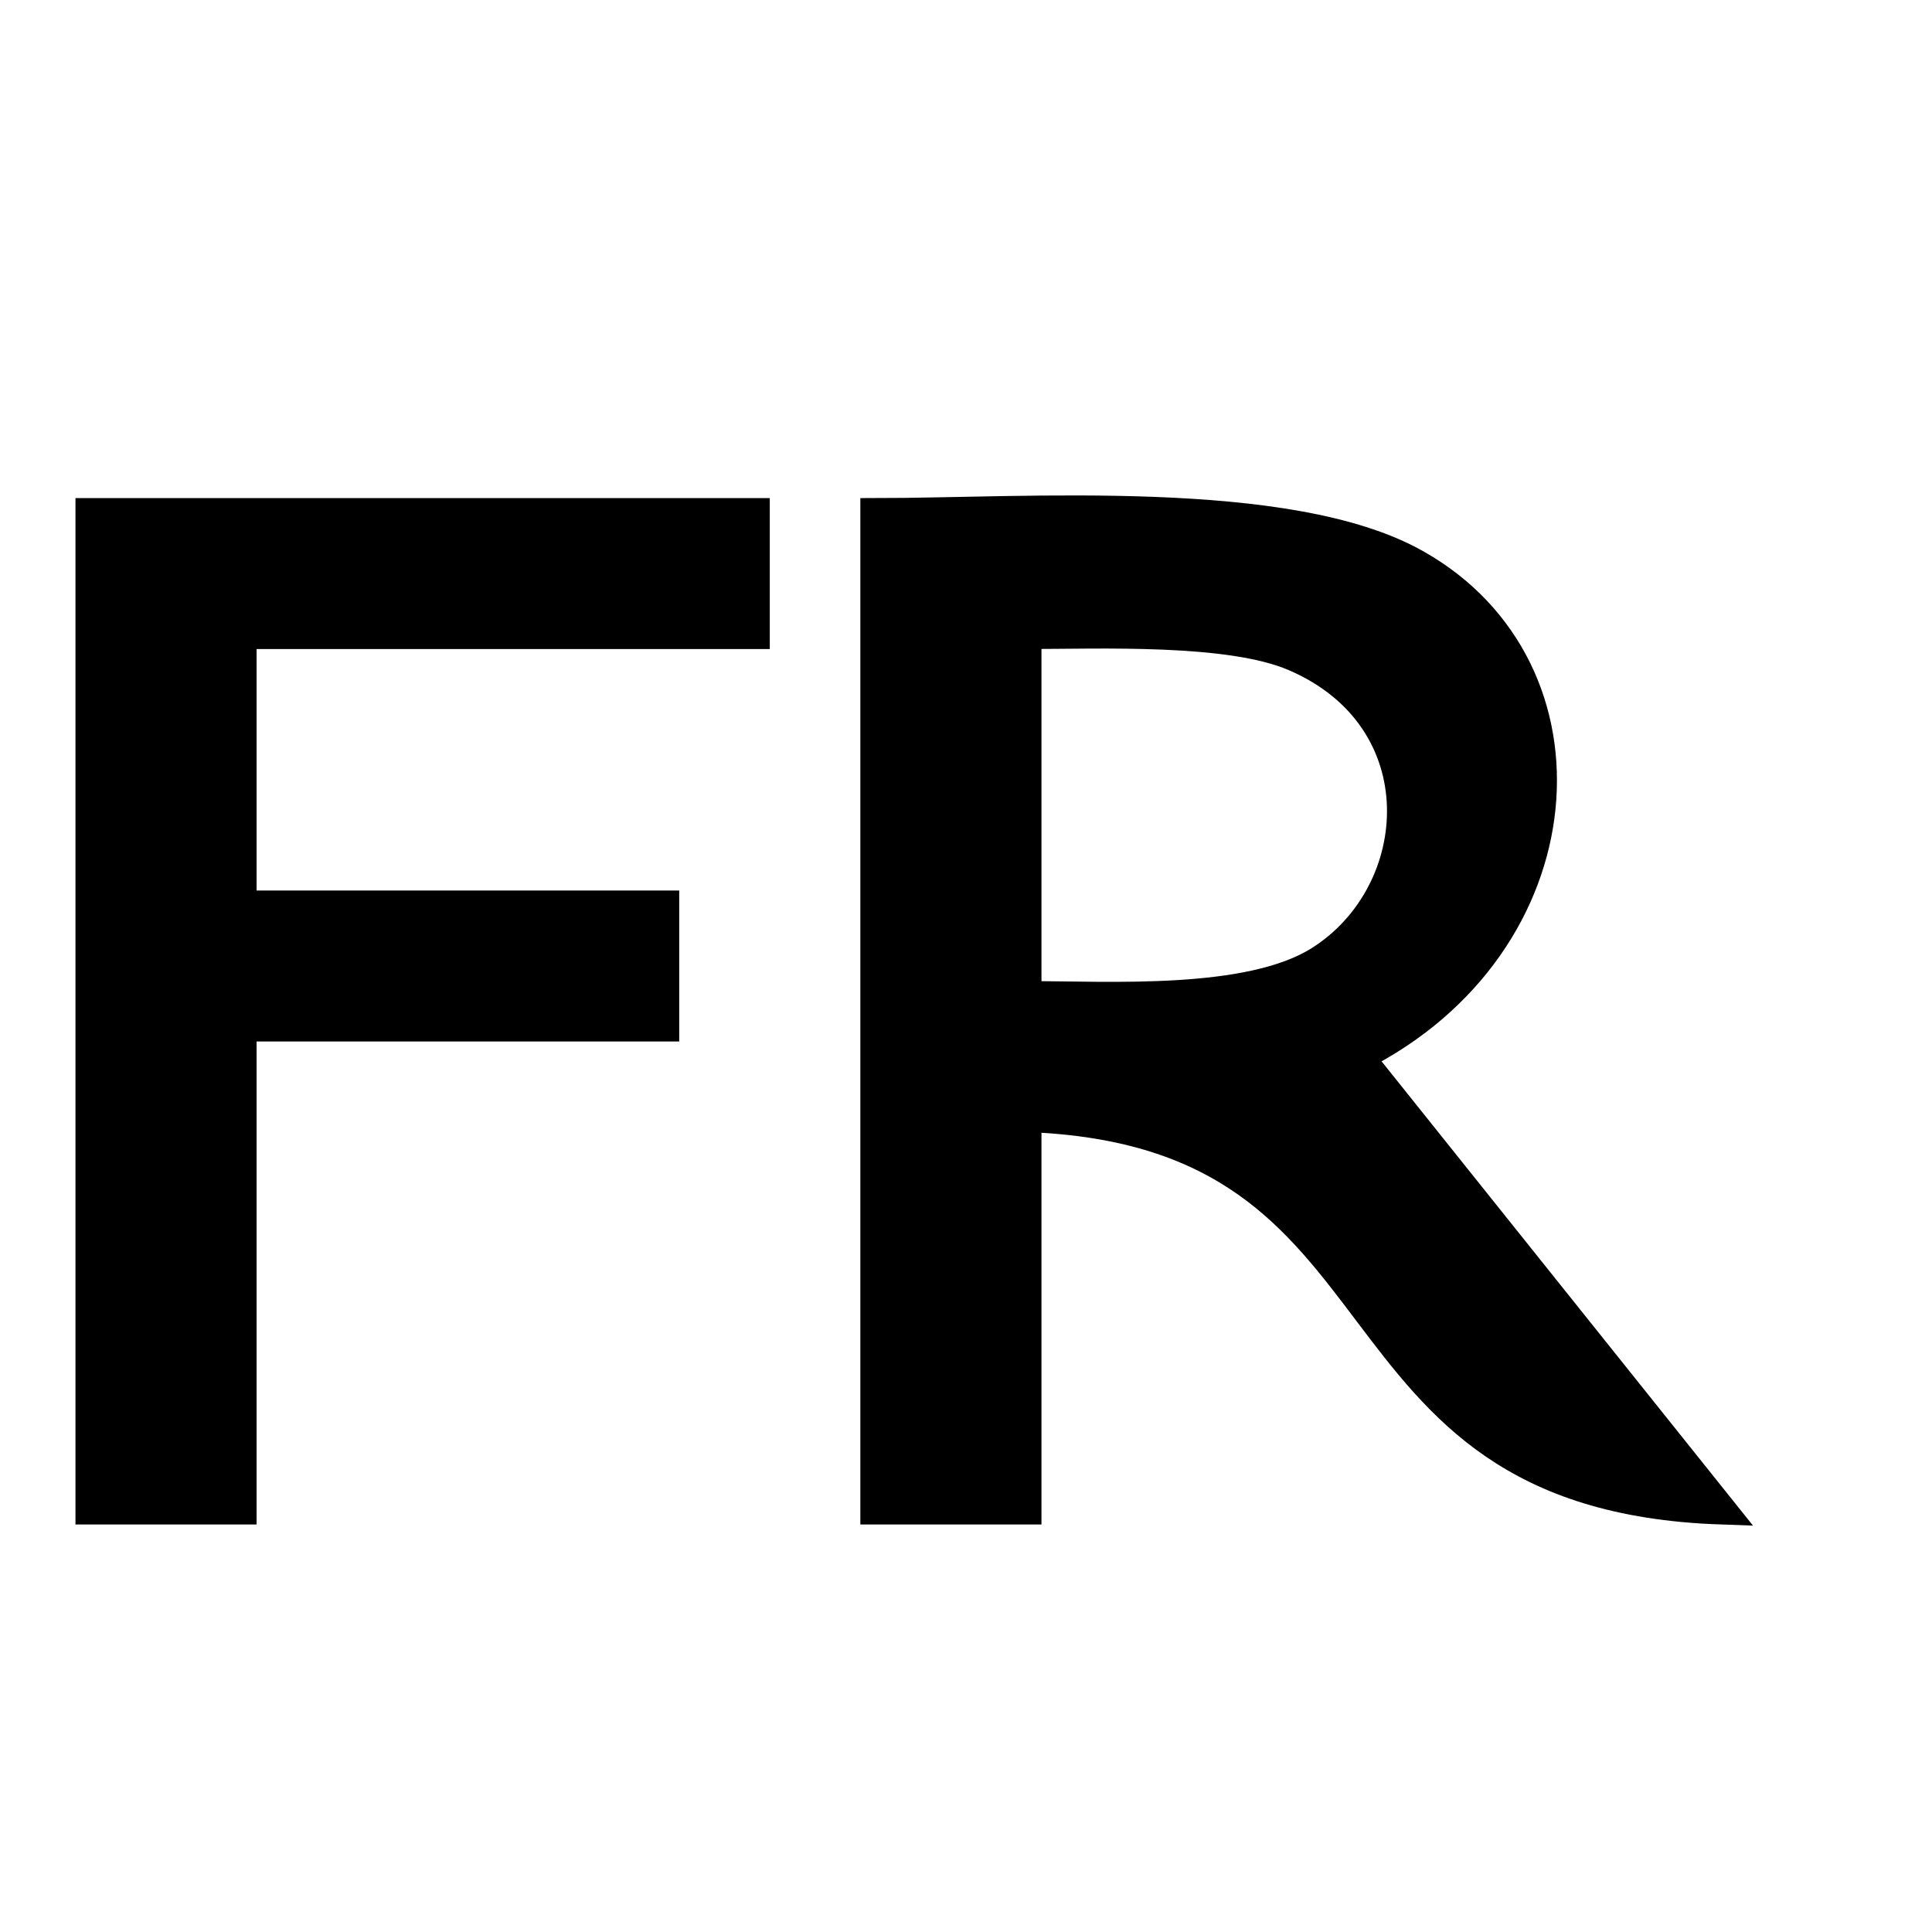 <?xml version="1.0" encoding="UTF-8" standalone="no"?>
<!DOCTYPE svg PUBLIC "-//W3C//DTD SVG 20010904//EN"
              "http://www.w3.org/TR/2001/REC-SVG-20010904/DTD/svg10.dtd">

<svg xmlns="http://www.w3.org/2000/svg"
     width="0.213in" height="0.213in"
     viewBox="0 0 64 64">
  <path id="Auswahl #1"
        fill="#000000" stroke="#000000" stroke-width="1"
        d="M 3.00,17.00
           C 3.00,17.00 3.00,50.00 3.00,50.00
             3.00,50.00 8.00,50.00 8.00,50.00
             8.00,50.00 8.00,34.00 8.00,34.00
             8.00,34.00 22.00,34.00 22.00,34.00
             22.00,34.00 22.00,30.00 22.00,30.00
             22.00,30.00 8.00,30.00 8.00,30.00
             8.00,30.00 8.00,21.00 8.00,21.00
             8.00,21.00 25.00,21.00 25.00,21.00
             25.00,21.00 25.00,17.00 25.00,17.00
             25.00,17.00 3.00,17.00 3.00,17.00 Z
           M 29.00,17.00
           C 29.00,17.00 29.00,50.00 29.00,50.00
             29.00,50.00 34.00,50.00 34.00,50.00
             34.00,50.00 34.00,37.00 34.00,37.00
             47.36,37.47 43.27,49.52 57.00,50.00
             57.00,50.00 45.00,35.00 45.00,35.00
             52.38,31.29 53.07,22.16 46.89,18.69
             42.71,16.33 33.95,17.00 29.00,17.00 Z
           M 34.00,33.00
           C 34.00,33.00 34.00,21.00 34.00,21.00
             36.43,21.00 40.74,20.81 42.89,21.74
             47.68,23.80 47.30,29.57 43.72,31.83
             41.39,33.30 36.76,33.00 34.00,33.00 Z" />
</svg>
